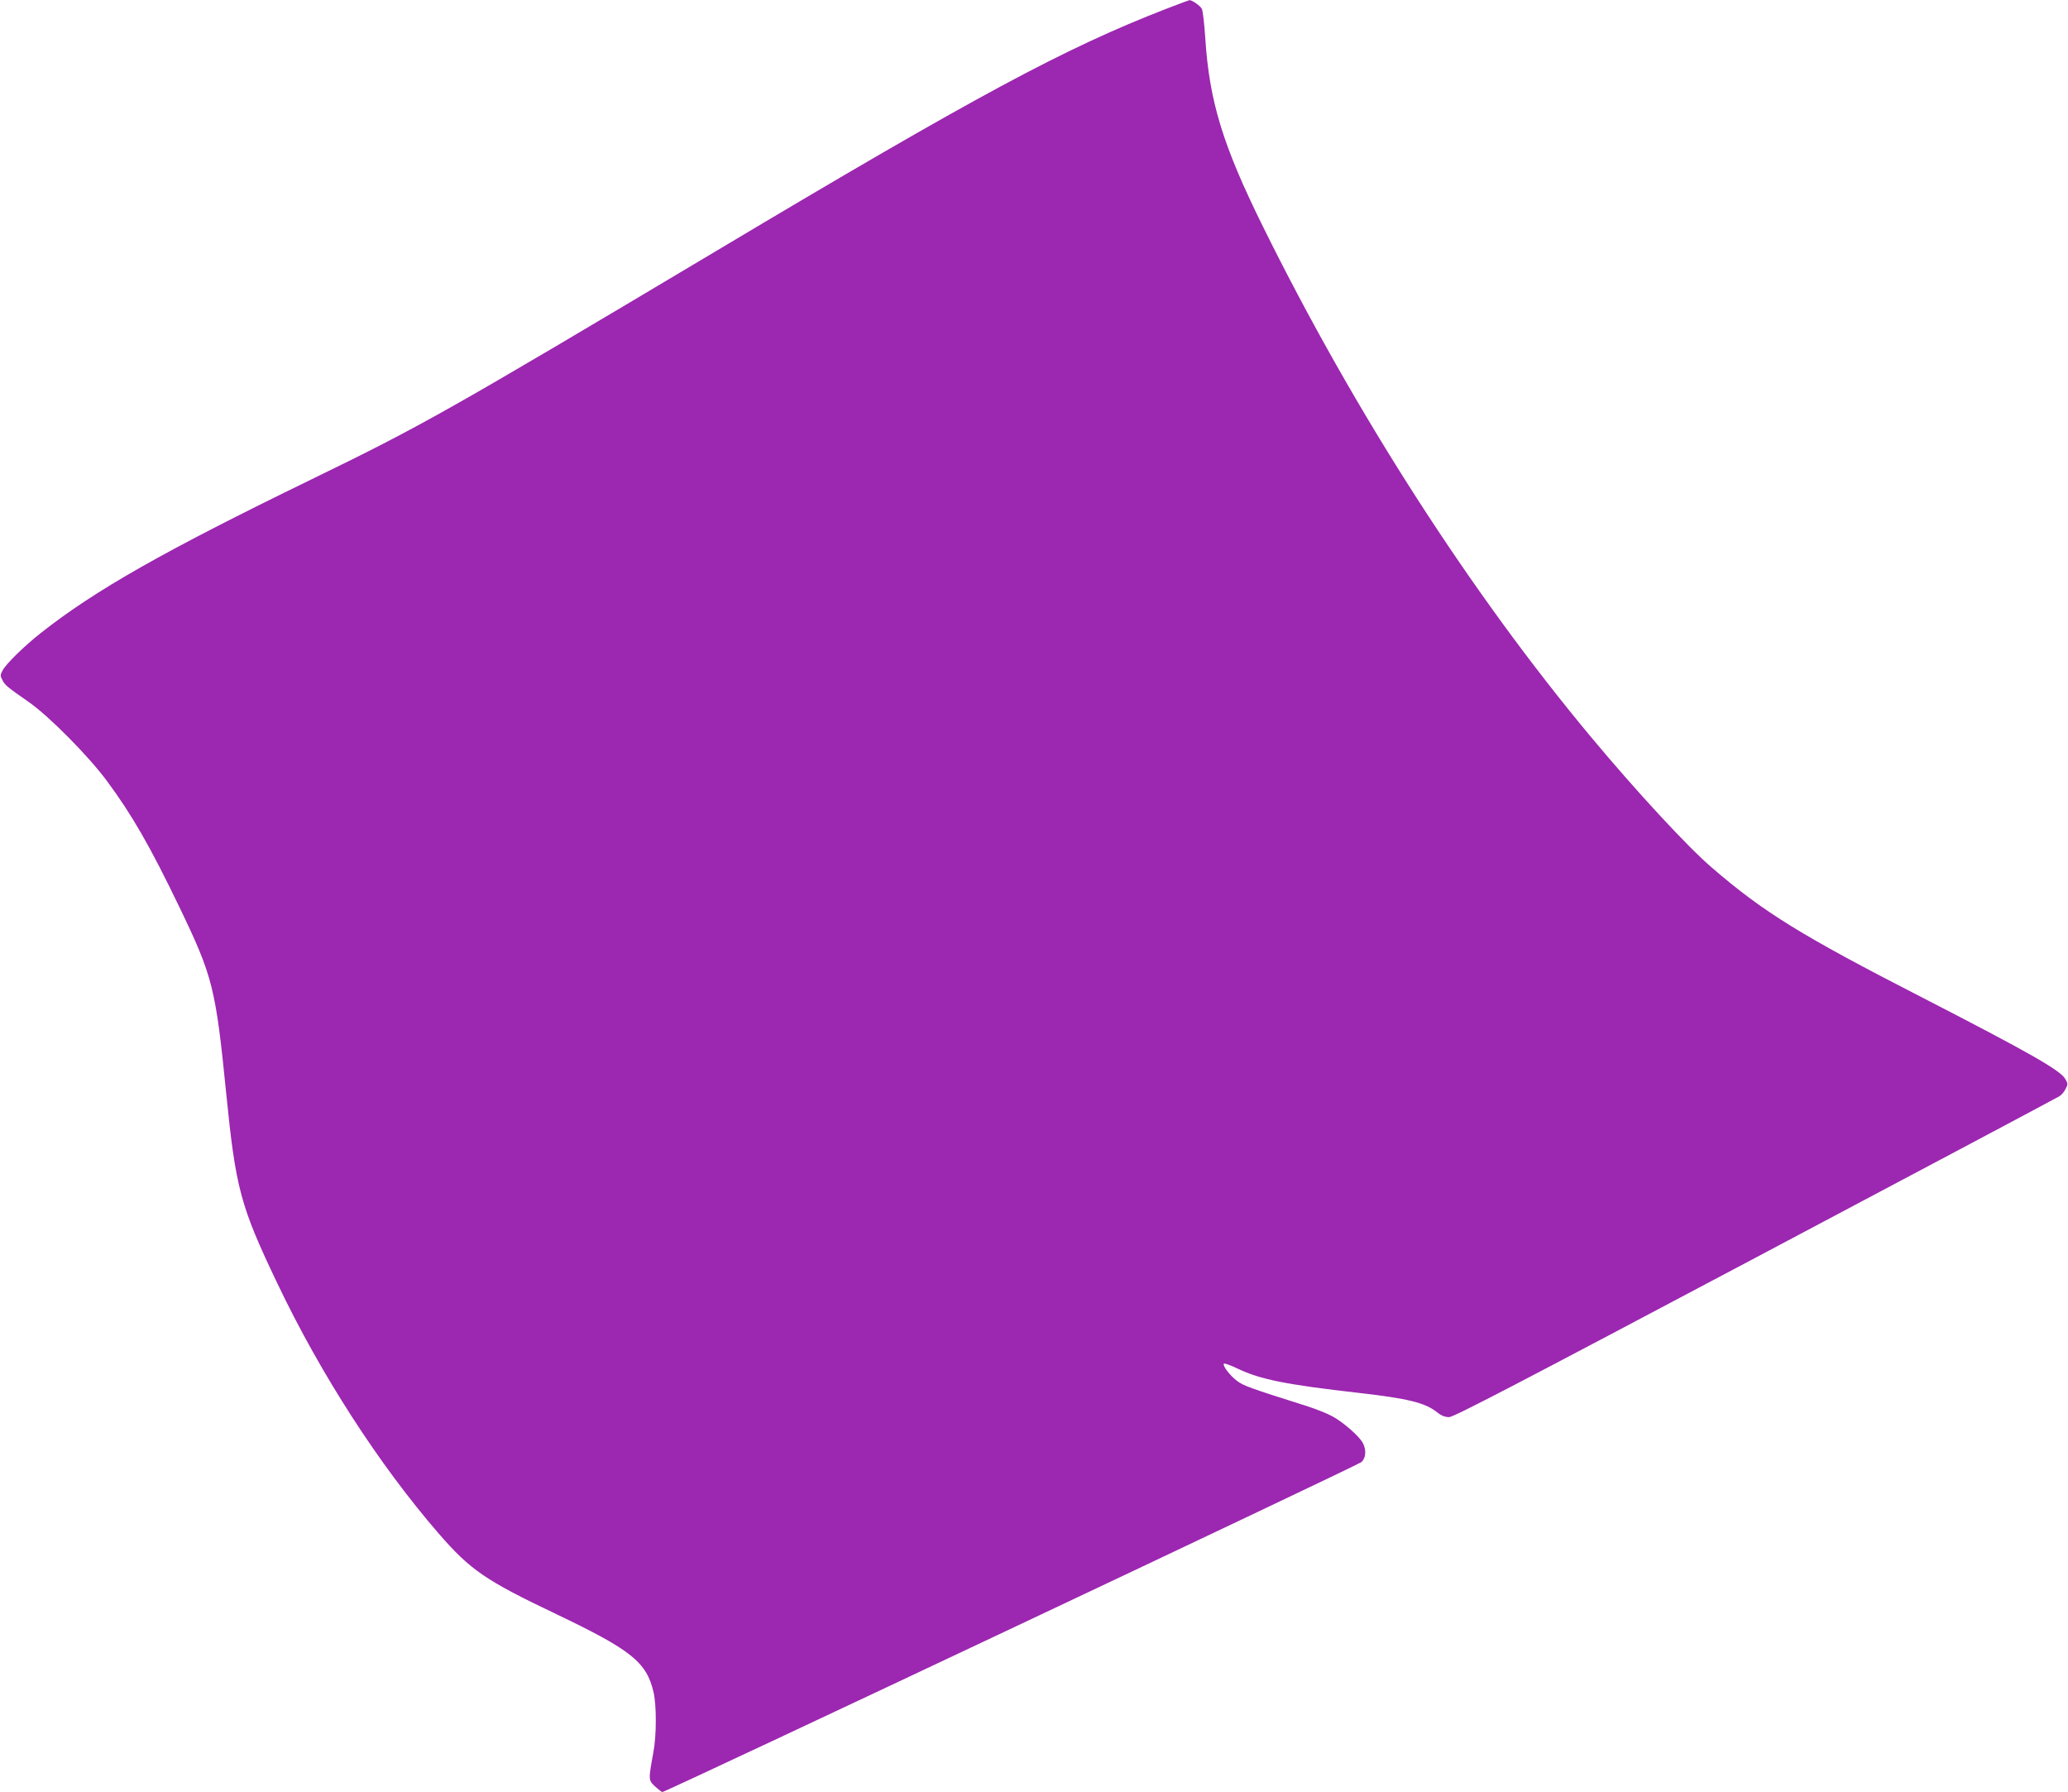 <?xml version="1.0" standalone="no"?>
<!DOCTYPE svg PUBLIC "-//W3C//DTD SVG 20010904//EN"
 "http://www.w3.org/TR/2001/REC-SVG-20010904/DTD/svg10.dtd">
<svg version="1.0" xmlns="http://www.w3.org/2000/svg"
 width="1280pt" height="1109pt" viewBox="0 0 1280 1109"
 preserveAspectRatio="xMidYMid meet">
<g transform="translate(0,1109) scale(0.1,-0.1)"
fill="#9c27b0" stroke="none">
<path d="M7220 11036 c-632 -245 -1170 -534 -2790 -1501 -1669 -995 -1818
-1079 -2505 -1413 -915 -445 -1337 -685 -1672 -949 -103 -81 -217 -193 -237
-232 -15 -28 -15 -34 -1 -60 16 -31 26 -40 165 -137 123 -86 368 -333 481
-486 155 -209 268 -405 450 -783 206 -428 224 -499 289 -1150 59 -591 88 -699
318 -1180 267 -560 628 -1119 997 -1545 197 -227 289 -290 730 -500 464 -222
556 -296 600 -481 19 -82 19 -269 -1 -374 -31 -171 -31 -171 10 -210 21 -19
41 -35 46 -35 21 0 4306 2022 4327 2042 27 25 31 74 9 117 -22 43 -125 132
-191 167 -33 18 -103 45 -155 62 -355 112 -393 126 -433 156 -45 34 -90 93
-82 107 3 4 42 -10 88 -32 139 -66 298 -98 747 -149 306 -35 411 -61 485 -120
26 -21 49 -30 74 -30 29 0 422 205 1896 986 1023 542 1870 992 1882 1000 13 8
30 28 38 45 15 28 15 33 -2 62 -31 54 -223 163 -878 500 -759 389 -990 532
-1312 810 -148 127 -467 472 -742 802 -748 896 -1466 2013 -2035 3165 -248
502 -331 774 -356 1166 -6 87 -15 168 -21 179 -9 19 -63 56 -77 54 -4 -1 -68
-24 -142 -53z"/>
</g>
</svg>
